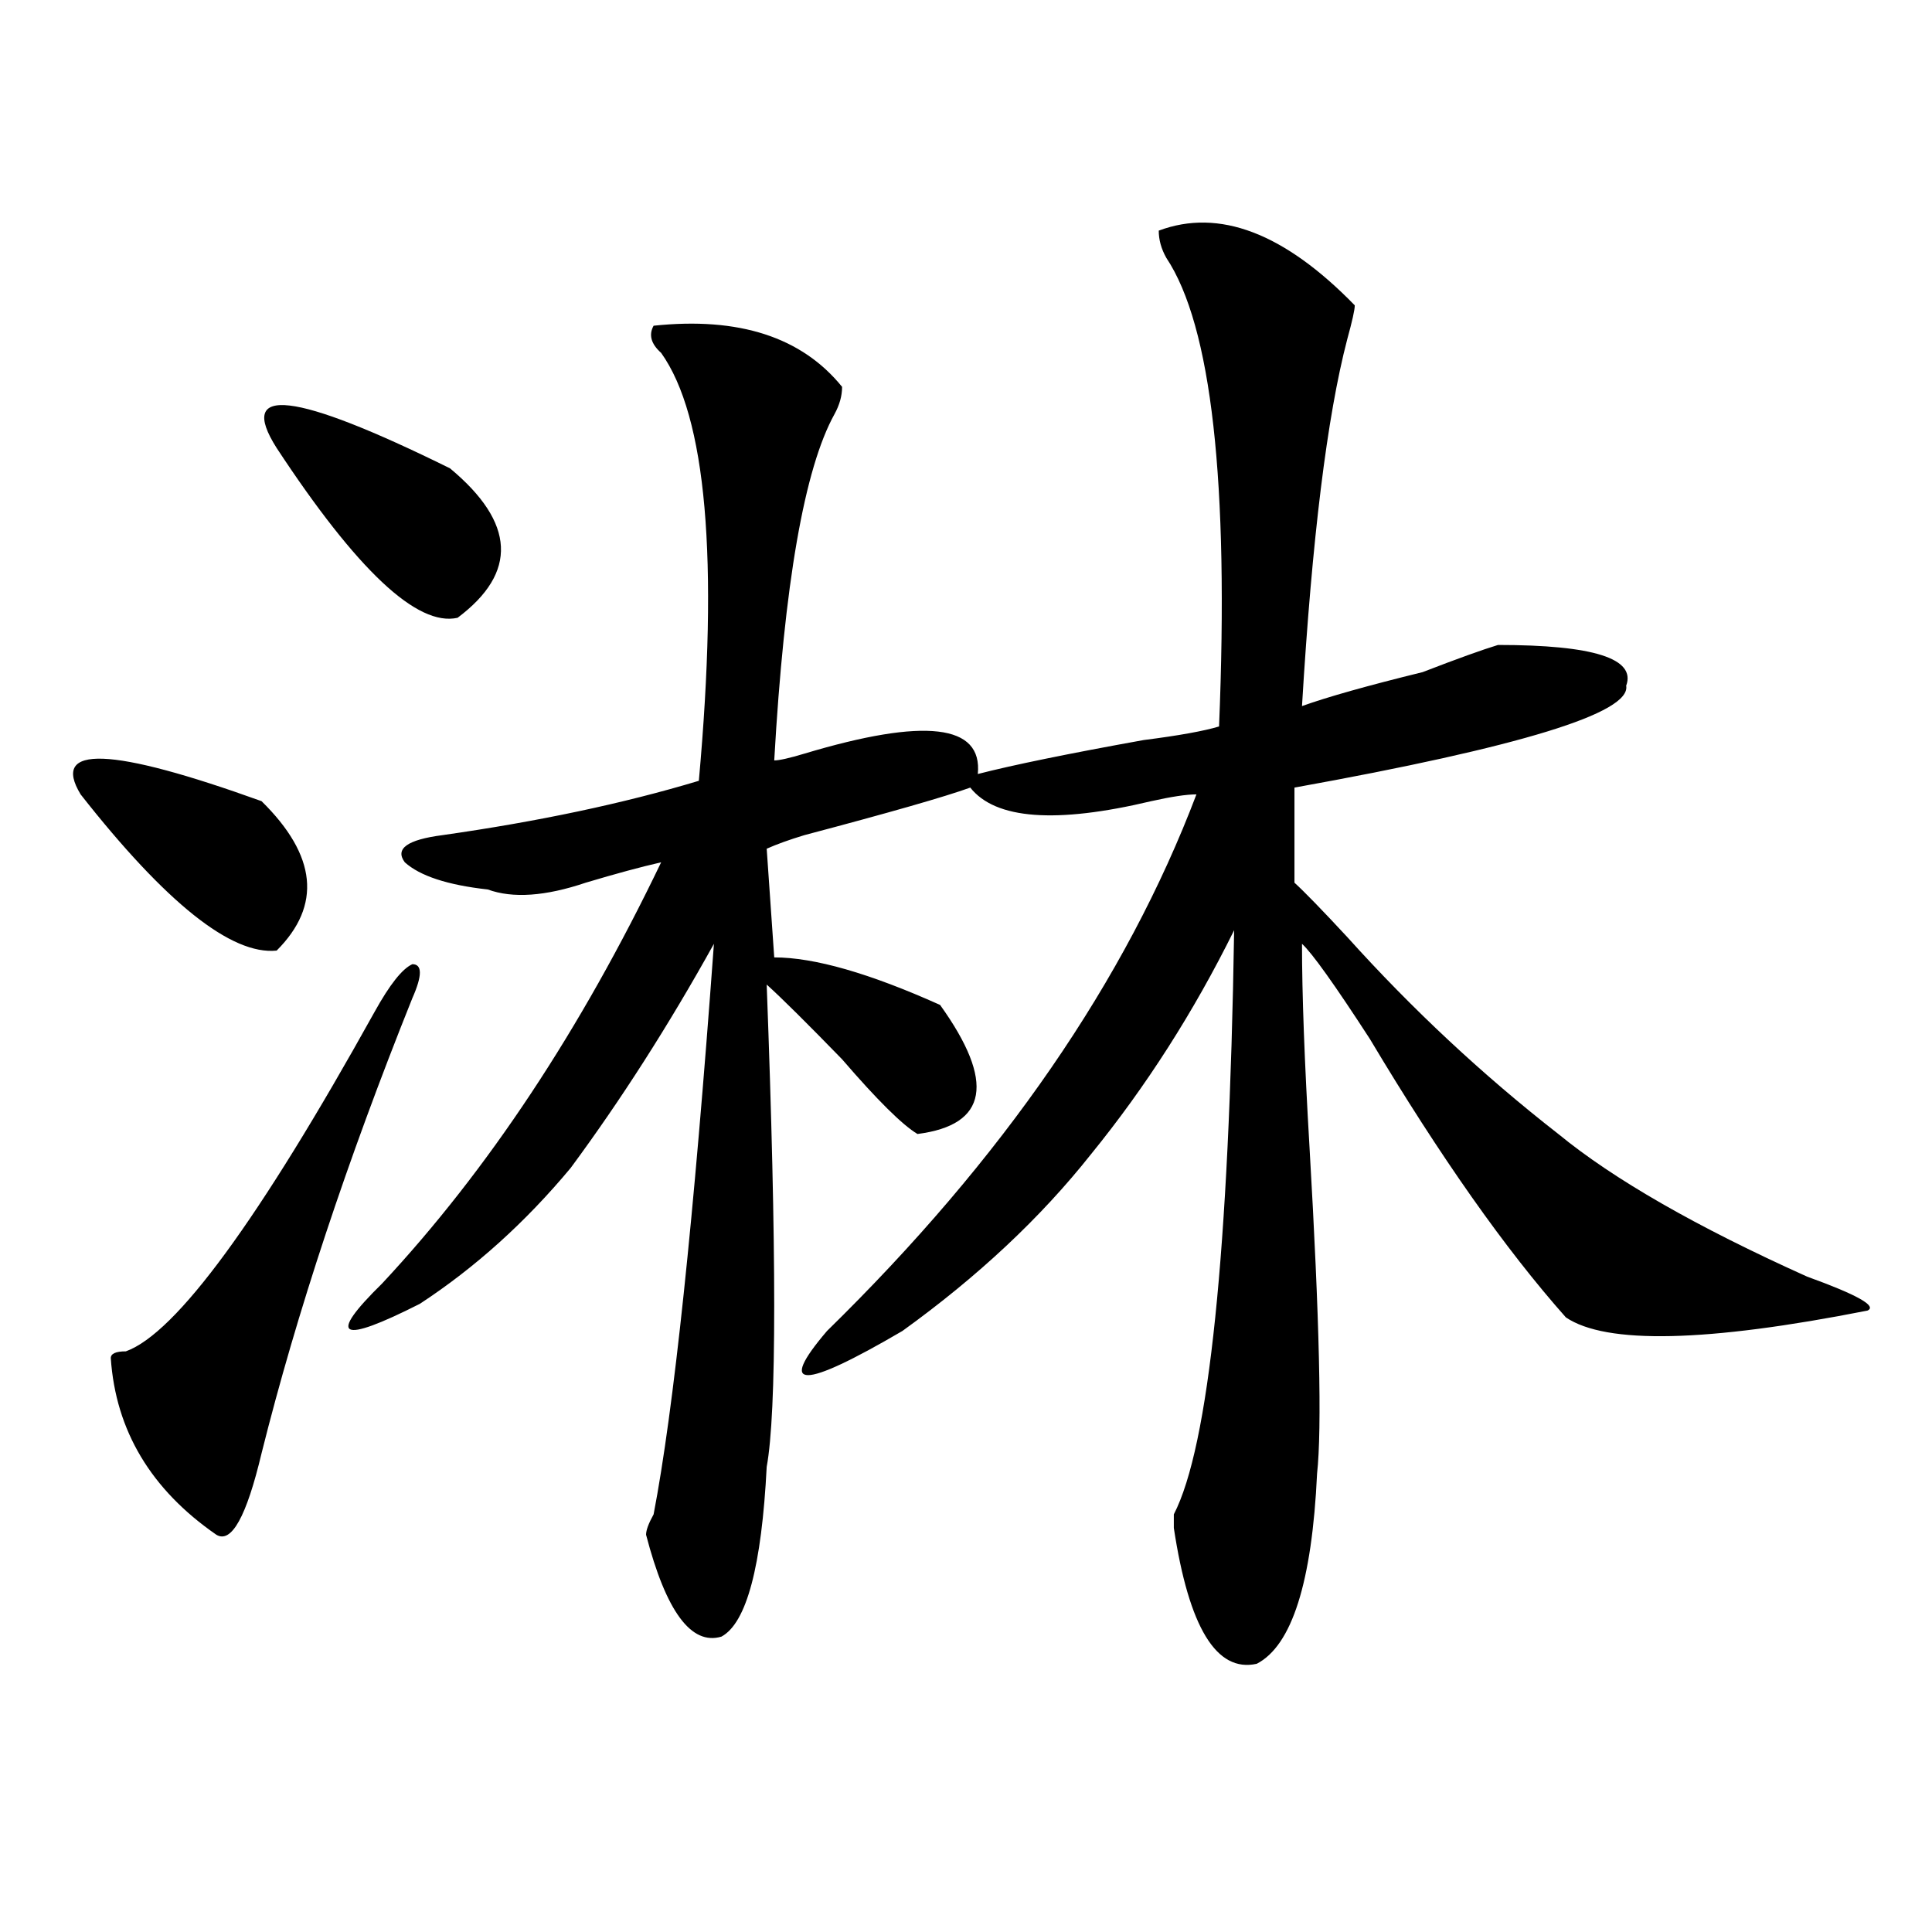 <?xml version="1.0" encoding="utf-8"?>
<!-- Generator: Adobe Illustrator 16.0.0, SVG Export Plug-In . SVG Version: 6.00 Build 0)  -->
<!DOCTYPE svg PUBLIC "-//W3C//DTD SVG 1.1//EN" "http://www.w3.org/Graphics/SVG/1.1/DTD/svg11.dtd">
<svg version="1.1" id="图层_1" xmlns="http://www.w3.org/2000/svg" xmlns:xlink="http://www.w3.org/1999/xlink" x="0px" y="0px"
	 width="1000px" height="1000px" viewBox="0 0 1000 1000" enable-background="new 0 0 1000 1000" xml:space="preserve">
<path d="M41.73,411.172c-15.609-25.763,15.609-24.609,93.656,3.516c28.597,28.125,31.219,53.942,7.805,77.344
	C119.777,494.394,85.937,467.422,41.73,411.172z M213.434,516.641c-33.841,84.375-59.877,162.927-78.047,235.547
	c-7.805,32.849-15.609,46.911-23.414,42.188C78.132,770.974,59.9,740.487,57.34,702.969c0-2.308,2.561-3.516,7.805-3.516
	c25.975-9.339,68.9-67.95,128.777-175.781c7.805-14.063,14.268-22.247,19.512-24.609
	C218.616,499.063,218.616,504.94,213.434,516.641z M143.191,231.875c-20.854-32.794,9.085-29.278,89.754,10.547
	c33.779,28.125,35.121,53.942,3.902,77.344C215.994,324.489,184.775,295.156,143.191,231.875z M599.766,119.375
	c31.219-11.7,64.998,1.208,101.461,38.672c0,2.362-1.342,8.239-3.902,17.578c-10.427,39.88-18.231,103.161-23.414,189.844
	c12.987-4.669,33.779-10.547,62.438-17.578c18.17-7.031,31.219-11.7,39.023-14.063c49.389,0,71.522,7.031,66.34,21.094
	c2.561,14.063-54.633,31.641-171.703,52.734v49.219c5.183,4.724,14.268,14.063,27.316,28.125
	c33.779,37.519,70.242,71.521,109.266,101.953c28.597,23.456,71.522,48.065,128.777,73.828
	c25.975,9.394,36.401,15.271,31.219,17.578c-83.291,16.425-135.302,17.578-156.094,3.516
	c-31.219-35.156-65.06-83.167-101.461-144.141c-18.231-28.125-29.938-44.495-35.121-49.219c0,25.817,1.28,60.974,3.902,105.469
	c5.183,89.099,6.463,145.349,3.902,168.75c-2.622,56.25-13.049,89.044-31.219,98.438c-20.854,4.669-35.121-18.787-42.926-70.313
	v-7.031c18.17-35.156,28.597-135.901,31.219-302.344c-20.854,42.188-45.548,80.859-74.145,116.016
	c-26.036,32.849-58.535,63.281-97.559,91.406c-52.072,30.487-65.06,30.487-39.023,0c91.034-89.044,154.752-181.604,191.215-277.734
	c-5.244,0-13.049,1.208-23.414,3.516c-49.45,11.755-80.669,9.394-93.656-7.031c-13.049,4.724-41.646,12.909-85.852,24.609
	c-7.805,2.362-14.329,4.724-19.512,7.031l3.902,56.25c20.792,0,49.389,8.239,85.852,24.609
	c28.597,39.88,24.694,62.128-11.707,66.797c-7.805-4.669-20.854-17.578-39.023-38.672c-18.231-18.731-31.219-31.641-39.023-38.672
	c5.183,138.317,5.183,221.484,0,249.609c-2.622,51.525-10.427,80.859-23.414,87.891c-15.609,4.669-28.658-12.909-39.023-52.734
	c0-2.308,1.28-5.823,3.902-10.547c10.365-53.888,20.792-152.325,31.219-295.313c-23.414,42.188-48.17,80.859-74.145,116.016
	c-23.414,28.125-49.45,51.581-78.047,70.313c-41.646,21.094-48.17,17.578-19.512-10.547
	c54.633-58.558,102.741-131.231,144.387-217.969c-10.427,2.362-23.414,5.878-39.023,10.547c-20.854,7.031-37.743,8.239-50.73,3.516
	c-20.854-2.308-35.121-7.031-42.926-14.063c-5.244-7.031,1.28-11.7,19.512-14.063c49.389-7.031,93.656-16.37,132.68-28.125
	c10.365-114.808,3.902-188.636-19.512-221.484c-5.244-4.669-6.524-9.339-3.902-14.063c44.206-4.669,76.705,5.878,97.559,31.641
	c0,4.724-1.342,9.394-3.902,14.063c-15.609,28.125-26.036,87.891-31.219,179.297c2.561,0,7.805-1.153,15.609-3.516
	c62.438-18.731,92.314-15.216,89.754,10.547c18.17-4.669,46.828-10.547,85.852-17.578c18.17-2.308,31.219-4.669,39.023-7.031
	c5.183-126.563-3.902-207.422-27.316-242.578C601.046,128.769,599.766,124.099,599.766,119.375z"/>
</svg>
